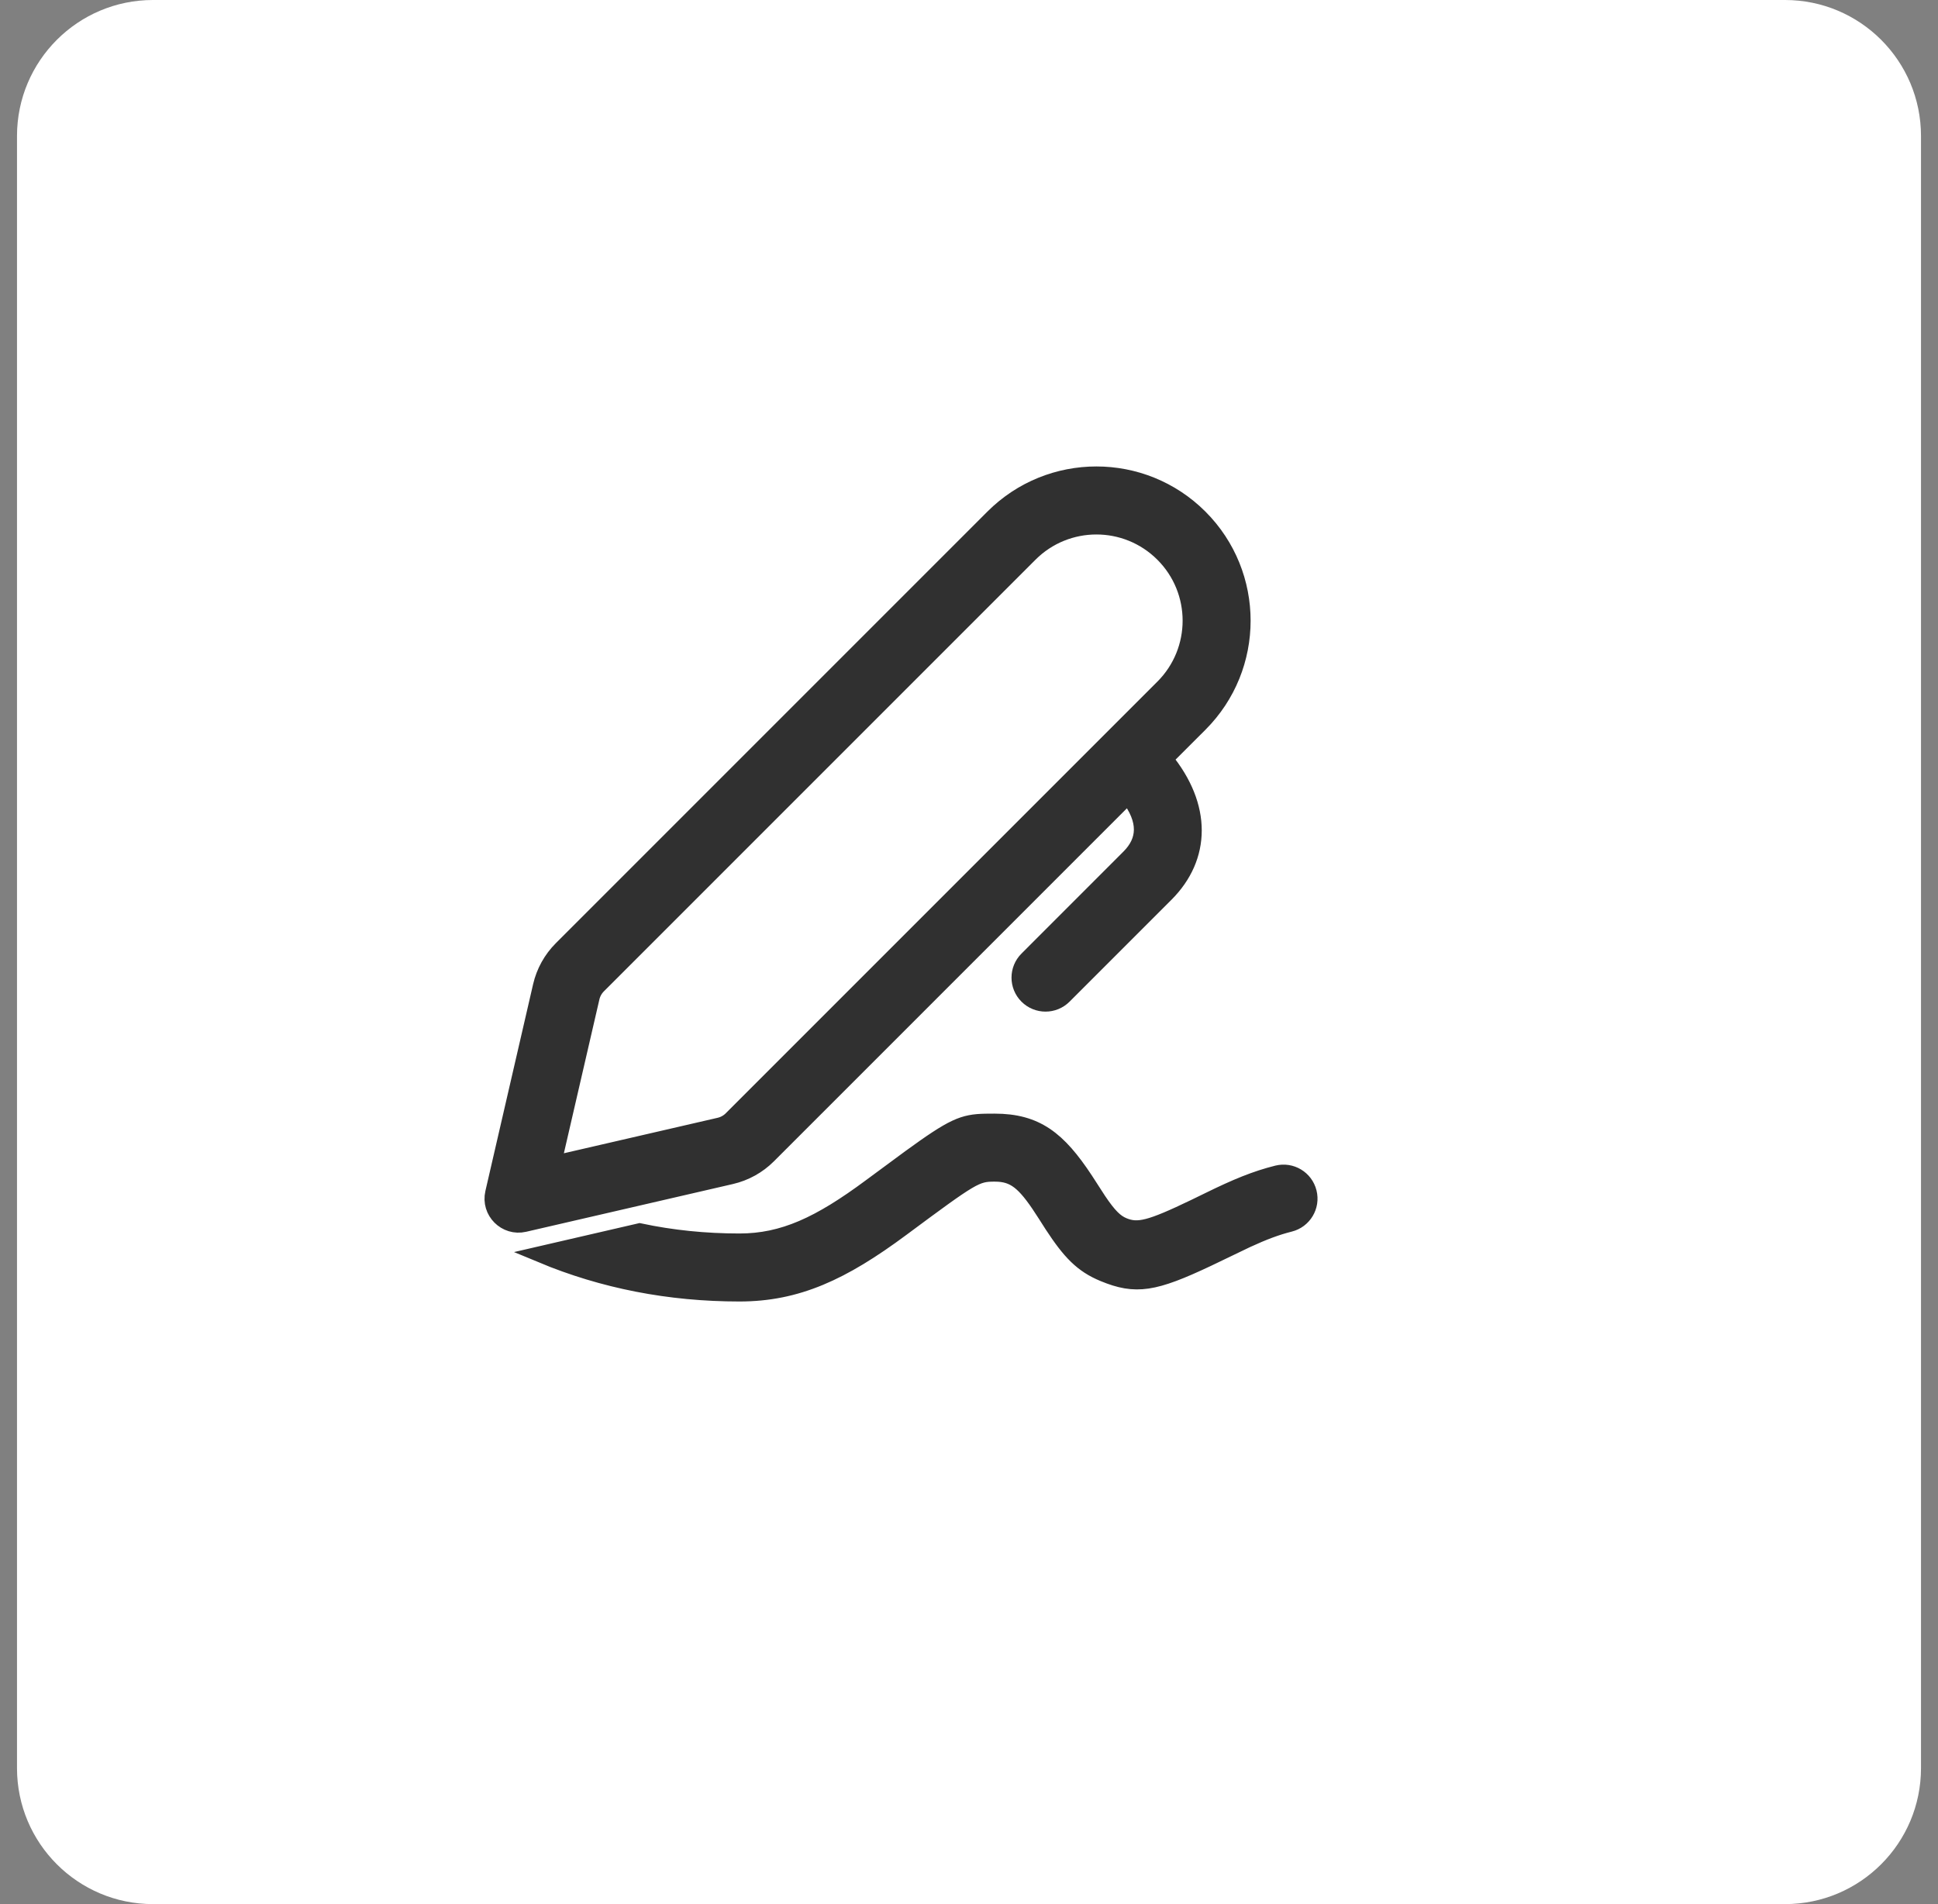 <svg width="57" height="56" viewBox="0 0 57 56" fill="none" xmlns="http://www.w3.org/2000/svg">
<rect x="0" y="0" width="57" height="56" fill="#808080" stroke="none"/>
<path d="M0.5 4C0.5 1.791 2.291 0 4.5 0H52.5C54.709 0 56.5 1.791 56.5 4V52C56.5 54.209 54.709 56 52.5 56H4.5C2.291 56 0.5 54.209 0.5 52V4Z" fill="white"/>
<path d="M28.98 33.004L29.251 33.002C30.471 33.002 31.112 33.508 31.903 34.706L32.296 35.314C32.603 35.769 32.795 35.959 33.036 36.059C33.469 36.237 33.828 36.149 35.145 35.515L35.548 35.319C36.372 34.914 36.934 34.683 37.569 34.524C37.971 34.424 38.378 34.668 38.478 35.07C38.579 35.472 38.334 35.879 37.932 35.979C37.538 36.078 37.16 36.22 36.665 36.448L35.506 37.005C33.938 37.745 33.407 37.834 32.465 37.445C31.84 37.188 31.484 36.815 30.964 36.02L30.77 35.716C30.208 34.831 29.906 34.54 29.369 34.505L29.251 34.502C28.702 34.502 28.594 34.57 26.51 36.117C24.768 37.41 23.439 38.027 21.749 38.027C19.689 38.027 17.748 37.649 15.932 36.892L18.814 36.226C19.758 36.427 20.736 36.527 21.749 36.527C23.04 36.527 24.11 36.03 25.616 34.912L26.776 34.056C28.047 33.132 28.33 33.018 28.98 33.004ZM35.278 15.224C36.951 16.898 36.951 19.611 35.278 21.285L34.242 22.32C35.394 23.722 35.353 25.207 34.282 26.281L31.281 29.282C30.988 29.575 30.513 29.575 30.22 29.282C29.927 28.989 29.927 28.514 30.221 28.221L33.219 25.222C33.705 24.736 33.761 24.132 33.179 23.384L22.585 33.978C22.287 34.276 21.911 34.484 21.5 34.579L15.419 35.983C14.879 36.107 14.395 35.623 14.52 35.083L15.923 29.002C16.018 28.591 16.226 28.215 16.524 27.917L29.217 15.224C30.891 13.55 33.604 13.55 35.278 15.224ZM30.278 16.285L17.585 28.978C17.486 29.077 17.416 29.203 17.385 29.34L16.251 34.251L21.163 33.118C21.3 33.086 21.425 33.017 21.524 32.917L34.217 20.224C35.305 19.136 35.305 17.372 34.217 16.285C33.129 15.197 31.366 15.197 30.278 16.285Z" fill="#303030" stroke="#303030" stroke-width="0.5"/>
</svg>
